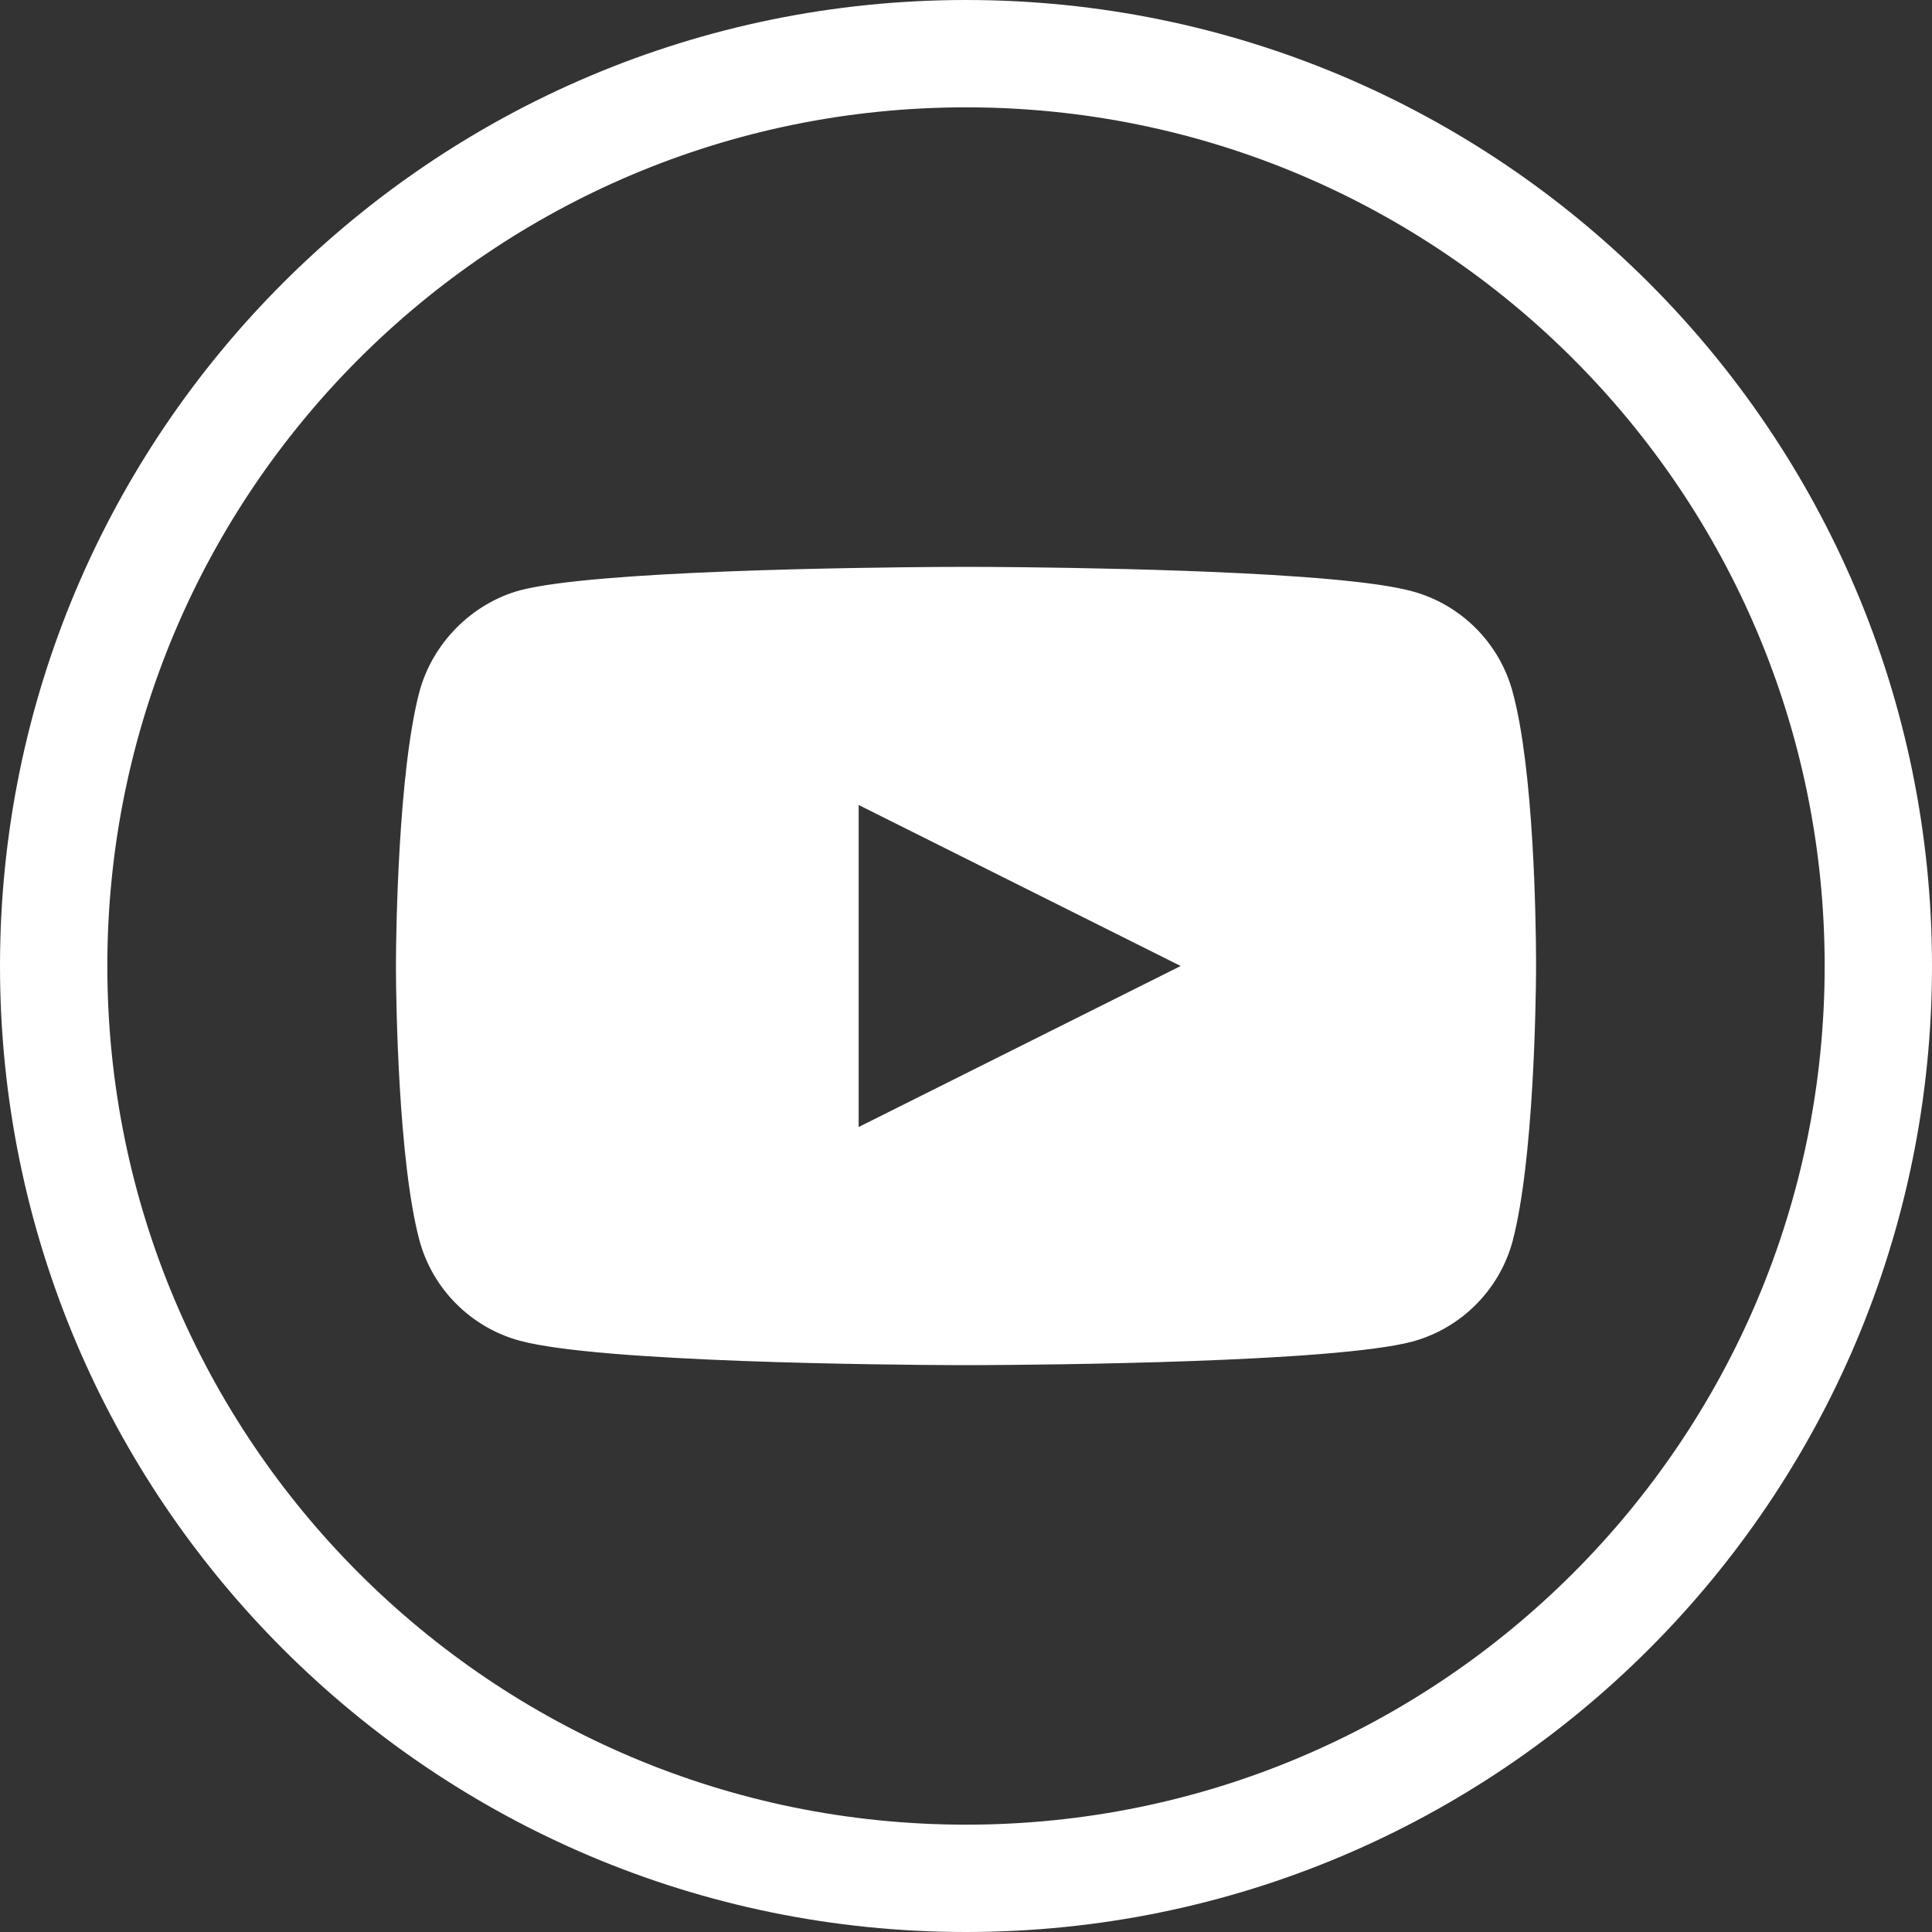 <?xml version="1.0" encoding="UTF-8"?>
<svg width="36px" height="36px" viewBox="0 0 36 36" version="1.1" xmlns="http://www.w3.org/2000/svg" xmlns:xlink="http://www.w3.org/1999/xlink">
    <rect x="0" y="0" width="36" height="36" fill="#333333" stroke="none"/>
    <title>Group 9</title>
    <g id="Template-pages---Desktop" stroke="none" stroke-width="1" fill="none" fill-rule="evenodd">
        <g id="J1---Desktop-|-Service-Copy-4" transform="translate(-1157, -2812)">
            <g id="Group-9" transform="translate(1158, 2813)">
                <path d="M17.089,9.563 L17.458,9.564 C18.162,9.569 19.582,9.584 21.047,9.636 L21.565,9.656 C23.118,9.721 24.632,9.831 25.312,10.017 C26.222,10.262 26.94,10.98 27.185,11.89 C27.581,13.338 27.619,16.153 27.622,16.856 L27.622,17.11 C27.618,17.668 27.58,20.626 27.185,22.128 C26.94,23.038 26.222,23.755 25.312,24 C23.839,24.388 18.447,24.432 17.241,24.437 L16.76,24.437 C15.557,24.432 10.177,24.386 8.688,23.983 C7.778,23.738 7.06,23.02 6.815,22.11 C6.42,20.624 6.381,17.654 6.378,17.093 L6.378,16.908 C6.381,16.349 6.42,13.392 6.815,11.89 C7.06,10.98 7.795,10.245 8.688,10 C10.086,9.632 15.01,9.574 16.542,9.564 L16.911,9.563 C16.93,9.563 16.947,9.563 16.96,9.563 L17.04,9.563 C17.053,9.563 17.07,9.563 17.089,9.563 Z M15,14 L15,20 L21,17 L15,14 Z" id="Combined-Shape" fill="#FFFFFF"></path>
                <path d="M17,0 C7.613,0 0,7.613 0,17 C0,26.387 7.613,34 17,34 C26.387,34 34,26.387 34,17 C34,7.613 26.387,0 17,0 Z" id="Shape" stroke="#FFFFFF" stroke-width="2"></path>
            </g>
        </g>
    </g>
</svg>